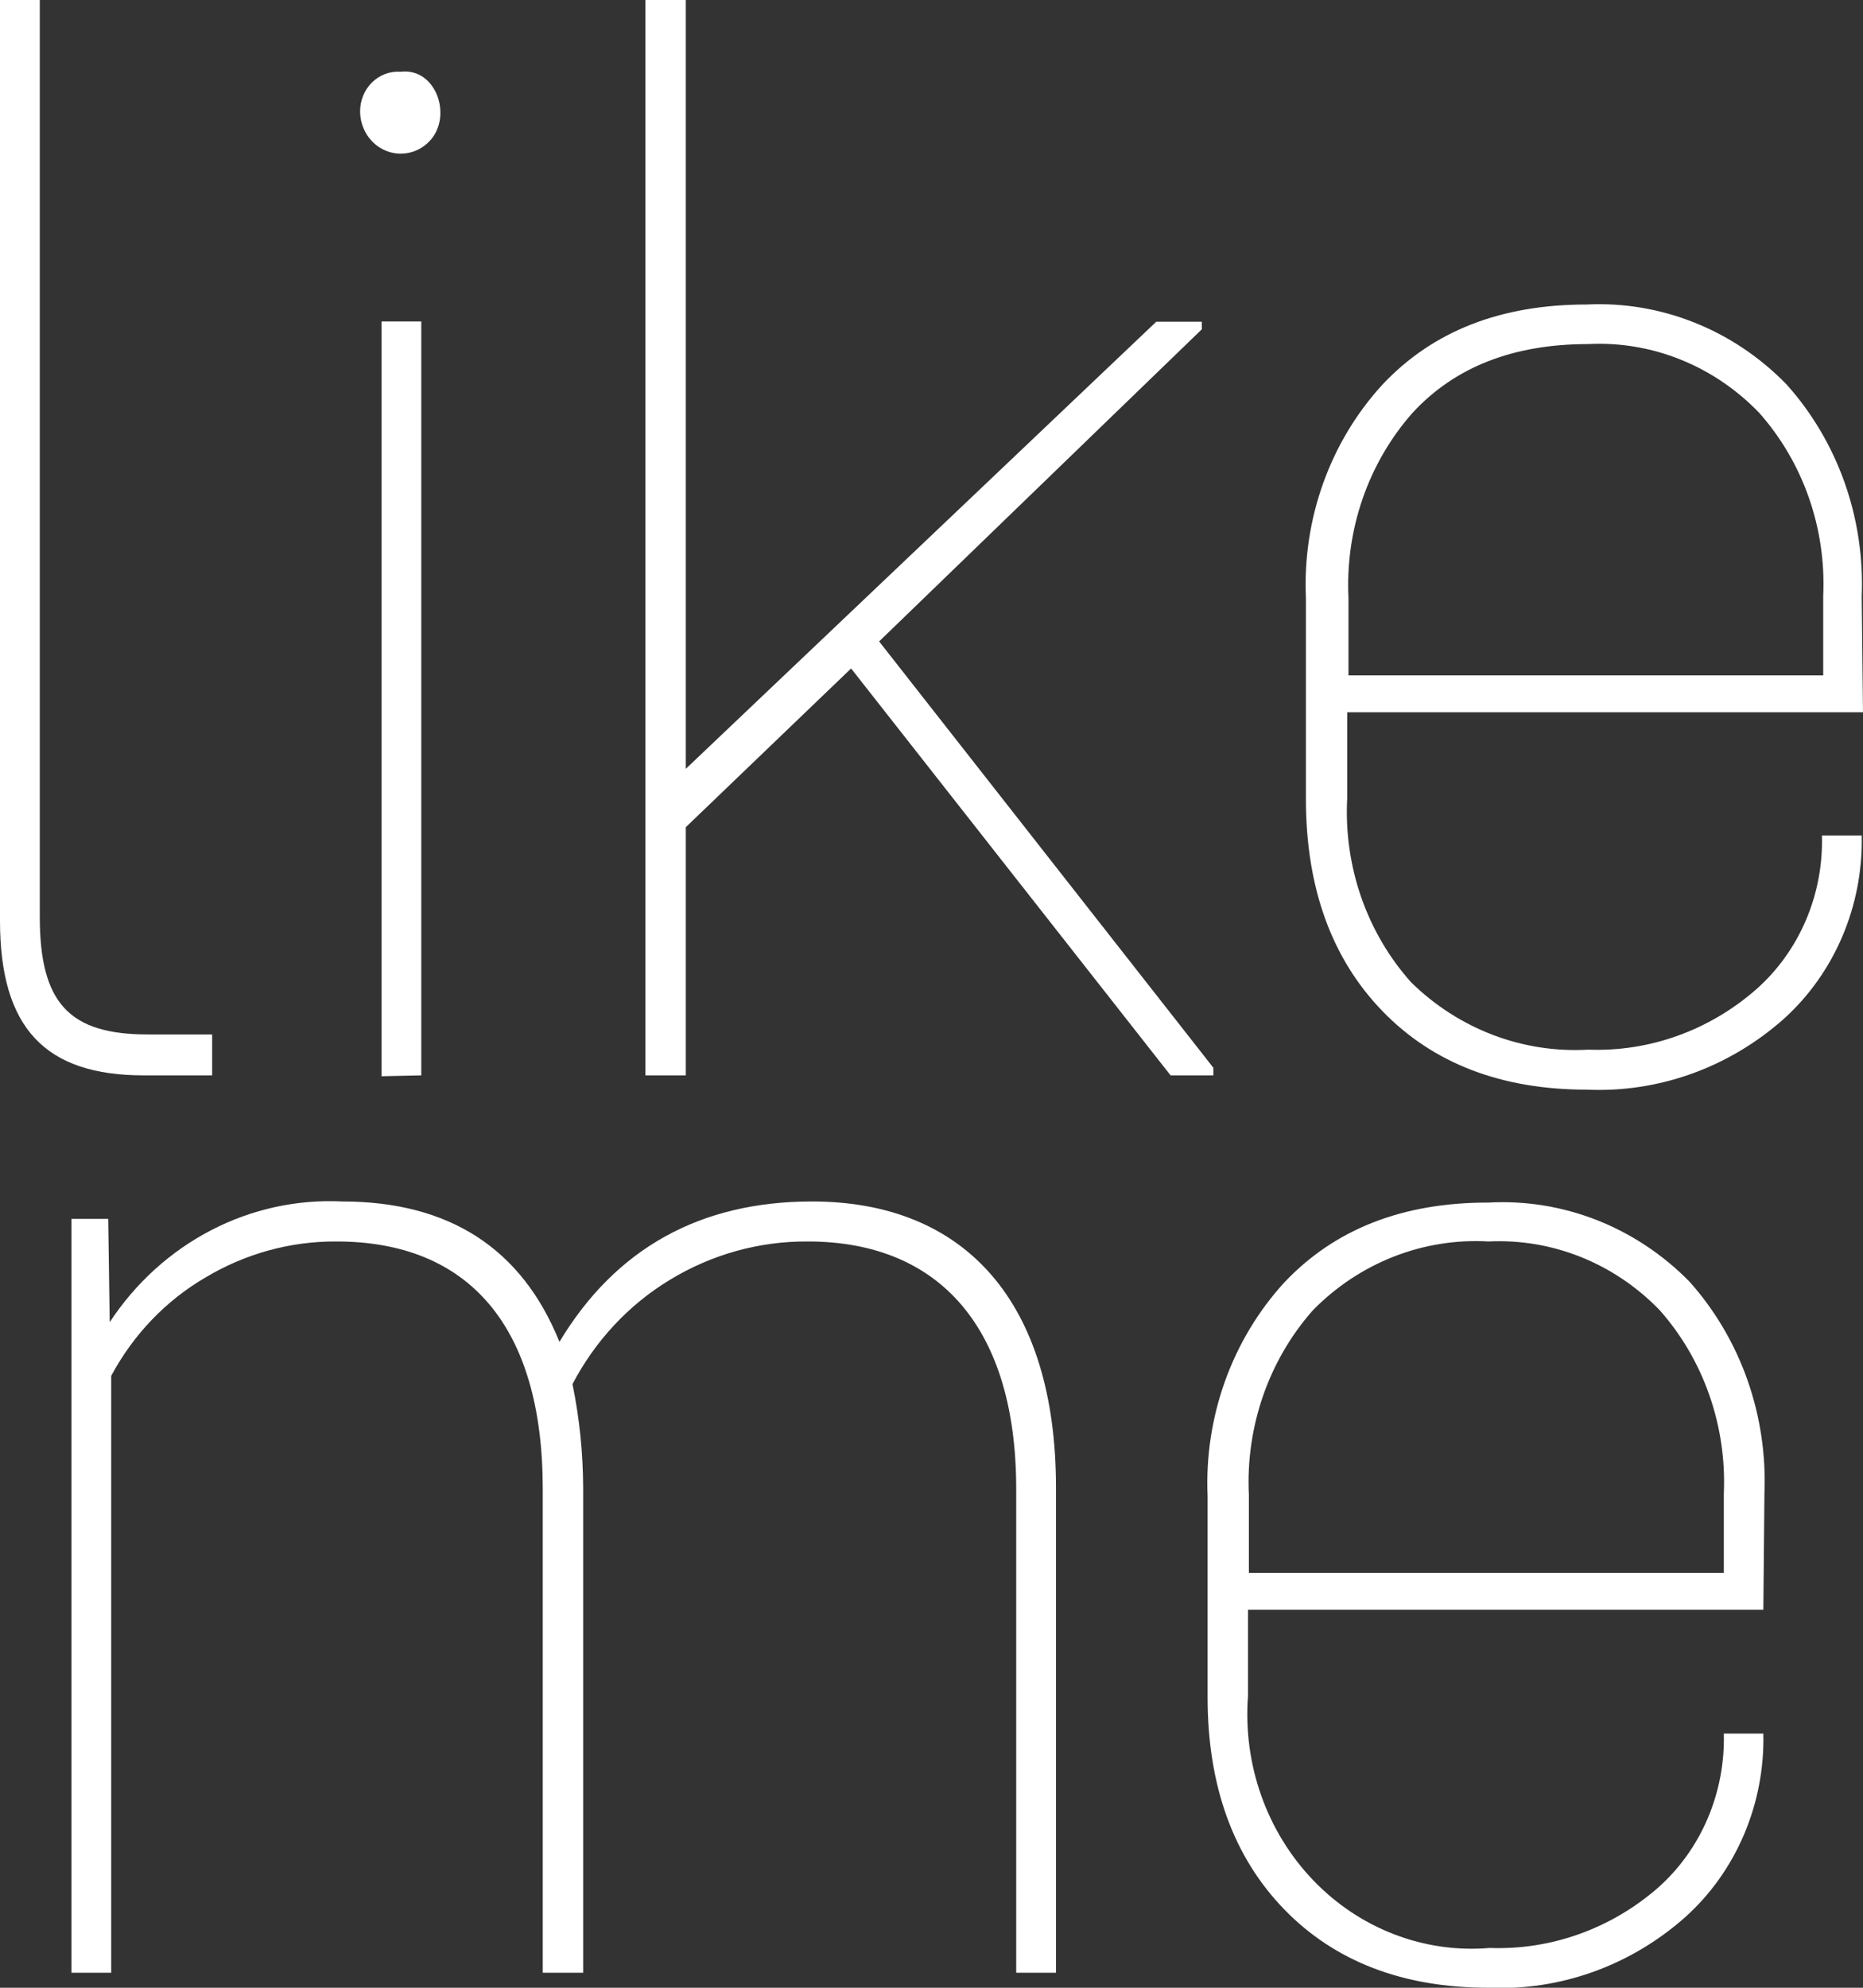 <?xml version="1.0" encoding="UTF-8"?> <svg xmlns="http://www.w3.org/2000/svg" width="45" height="48" viewBox="0 0 45 48" fill="none"><rect x="0" y="0" width="45" height="48" fill="#333333" stroke="none"/> <g clip-path="url(#clip0_86_44)"> <path d="M3.471 25.968C1.1 25.968 0 24.834 0 22.232V0H0.961V22.135C0.961 24.229 1.674 24.98 3.574 24.98H5.124V25.968H3.471Z" fill="white"></path> <path d="M8.698 2.699C8.697 2.567 8.721 2.436 8.77 2.315C8.819 2.193 8.892 2.083 8.984 1.992C9.076 1.902 9.184 1.832 9.303 1.787C9.422 1.742 9.549 1.724 9.675 1.733C10.547 1.625 10.95 2.845 10.356 3.428C10.218 3.566 10.044 3.658 9.857 3.694C9.669 3.73 9.475 3.708 9.299 3.631C9.123 3.553 8.973 3.424 8.866 3.259C8.759 3.093 8.701 2.899 8.698 2.699ZM9.215 25.989V7.763H10.176V25.968L9.215 25.989Z" fill="white"></path> <path d="M21.235 15.489L29.308 25.784V25.968H28.275L20.558 16.142L16.565 19.975V25.968H15.589V0H16.565V18.566L27.929 7.769H29.029V7.952L21.235 15.489Z" fill="white"></path> <path d="M45 17.2H32.541V19.279C32.499 20.091 32.614 20.904 32.88 21.669C33.147 22.433 33.558 23.134 34.091 23.727C34.662 24.285 35.334 24.715 36.068 24.994C36.803 25.272 37.583 25.392 38.363 25.347C39.842 25.403 41.288 24.883 42.423 23.889C42.937 23.434 43.347 22.864 43.621 22.221C43.896 21.578 44.028 20.879 44.008 20.175H44.969C44.987 21.012 44.828 21.843 44.503 22.608C44.178 23.374 43.695 24.055 43.089 24.602C41.765 25.779 40.064 26.391 38.327 26.313C36.26 26.313 34.613 25.676 33.394 24.418C32.175 23.16 31.544 21.449 31.544 19.3V14.441C31.502 13.496 31.644 12.551 31.962 11.665C32.28 10.778 32.767 9.969 33.394 9.286C34.613 7.99 36.255 7.353 38.327 7.353C39.215 7.31 40.103 7.459 40.934 7.792C41.766 8.124 42.522 8.633 43.156 9.286C43.769 9.97 44.244 10.775 44.556 11.654C44.867 12.533 45.007 13.467 44.969 14.404L45 17.2ZM34.122 9.966C33.592 10.565 33.182 11.268 32.916 12.035C32.65 12.801 32.533 13.616 32.572 14.431V16.309H44.039V14.393C44.076 13.584 43.958 12.776 43.692 12.016C43.426 11.256 43.017 10.559 42.49 9.966C41.949 9.405 41.302 8.967 40.591 8.682C39.879 8.396 39.119 8.269 38.358 8.309C36.565 8.309 35.15 8.854 34.122 9.966Z" fill="white"></path> <path d="M25.507 35.923V47.638H24.546V35.955C24.546 32.074 22.702 29.979 19.51 29.979C18.34 29.971 17.189 30.291 16.178 30.907C15.189 31.506 14.377 32.376 13.828 33.423C13.997 34.245 14.083 35.083 14.086 35.923V47.638H13.11V35.955C13.11 32.02 11.318 29.979 8.125 29.979C7.013 29.973 5.919 30.274 4.954 30.854C4.003 31.41 3.219 32.23 2.686 33.224V47.638H1.726V29.434H2.614L2.65 31.928C3.272 30.983 4.113 30.22 5.096 29.709C6.078 29.199 7.169 28.959 8.265 29.013C10.848 29.013 12.604 30.146 13.513 32.403C14.871 30.146 16.912 29.013 19.613 29.013C23.327 29.013 25.507 31.458 25.507 35.923Z" fill="white"></path> <path d="M42.593 38.871H30.145V40.95C30.083 41.767 30.192 42.589 30.464 43.358C30.736 44.127 31.165 44.825 31.72 45.404C32.276 45.984 32.945 46.43 33.682 46.712C34.418 46.994 35.205 47.106 35.987 47.039C37.467 47.093 38.915 46.574 40.052 45.582C40.566 45.125 40.975 44.554 41.249 43.91C41.523 43.266 41.656 42.566 41.638 41.862H42.593C42.612 42.699 42.453 43.53 42.128 44.295C41.803 45.061 41.32 45.742 40.713 46.289C39.389 47.466 37.688 48.078 35.951 48C33.885 48 32.237 47.363 31.018 46.105C29.799 44.847 29.169 43.136 29.169 40.987V36.128C29.128 35.183 29.272 34.239 29.589 33.353C29.907 32.467 30.393 31.657 31.018 30.973C32.237 29.68 33.881 29.036 35.951 29.04C36.842 28.99 37.734 29.134 38.569 29.462C39.405 29.79 40.166 30.295 40.806 30.946C41.419 31.631 41.895 32.437 42.206 33.316C42.517 34.196 42.658 35.132 42.619 36.069L42.593 38.871ZM31.715 31.637C31.185 32.235 30.775 32.939 30.509 33.705C30.243 34.472 30.126 35.287 30.166 36.101V37.98H41.638V36.069C41.674 35.26 41.555 34.451 41.289 33.69C41.023 32.929 40.615 32.231 40.088 31.637C39.546 31.077 38.9 30.641 38.188 30.355C37.477 30.07 36.717 29.942 35.956 29.979C35.178 29.934 34.399 30.058 33.669 30.343C32.939 30.628 32.274 31.069 31.715 31.637Z" fill="white"></path> </g> <defs> <clipPath id="clip0_86_44"> <rect width="45" height="48" fill="white"></rect> </clipPath> </defs> </svg> 